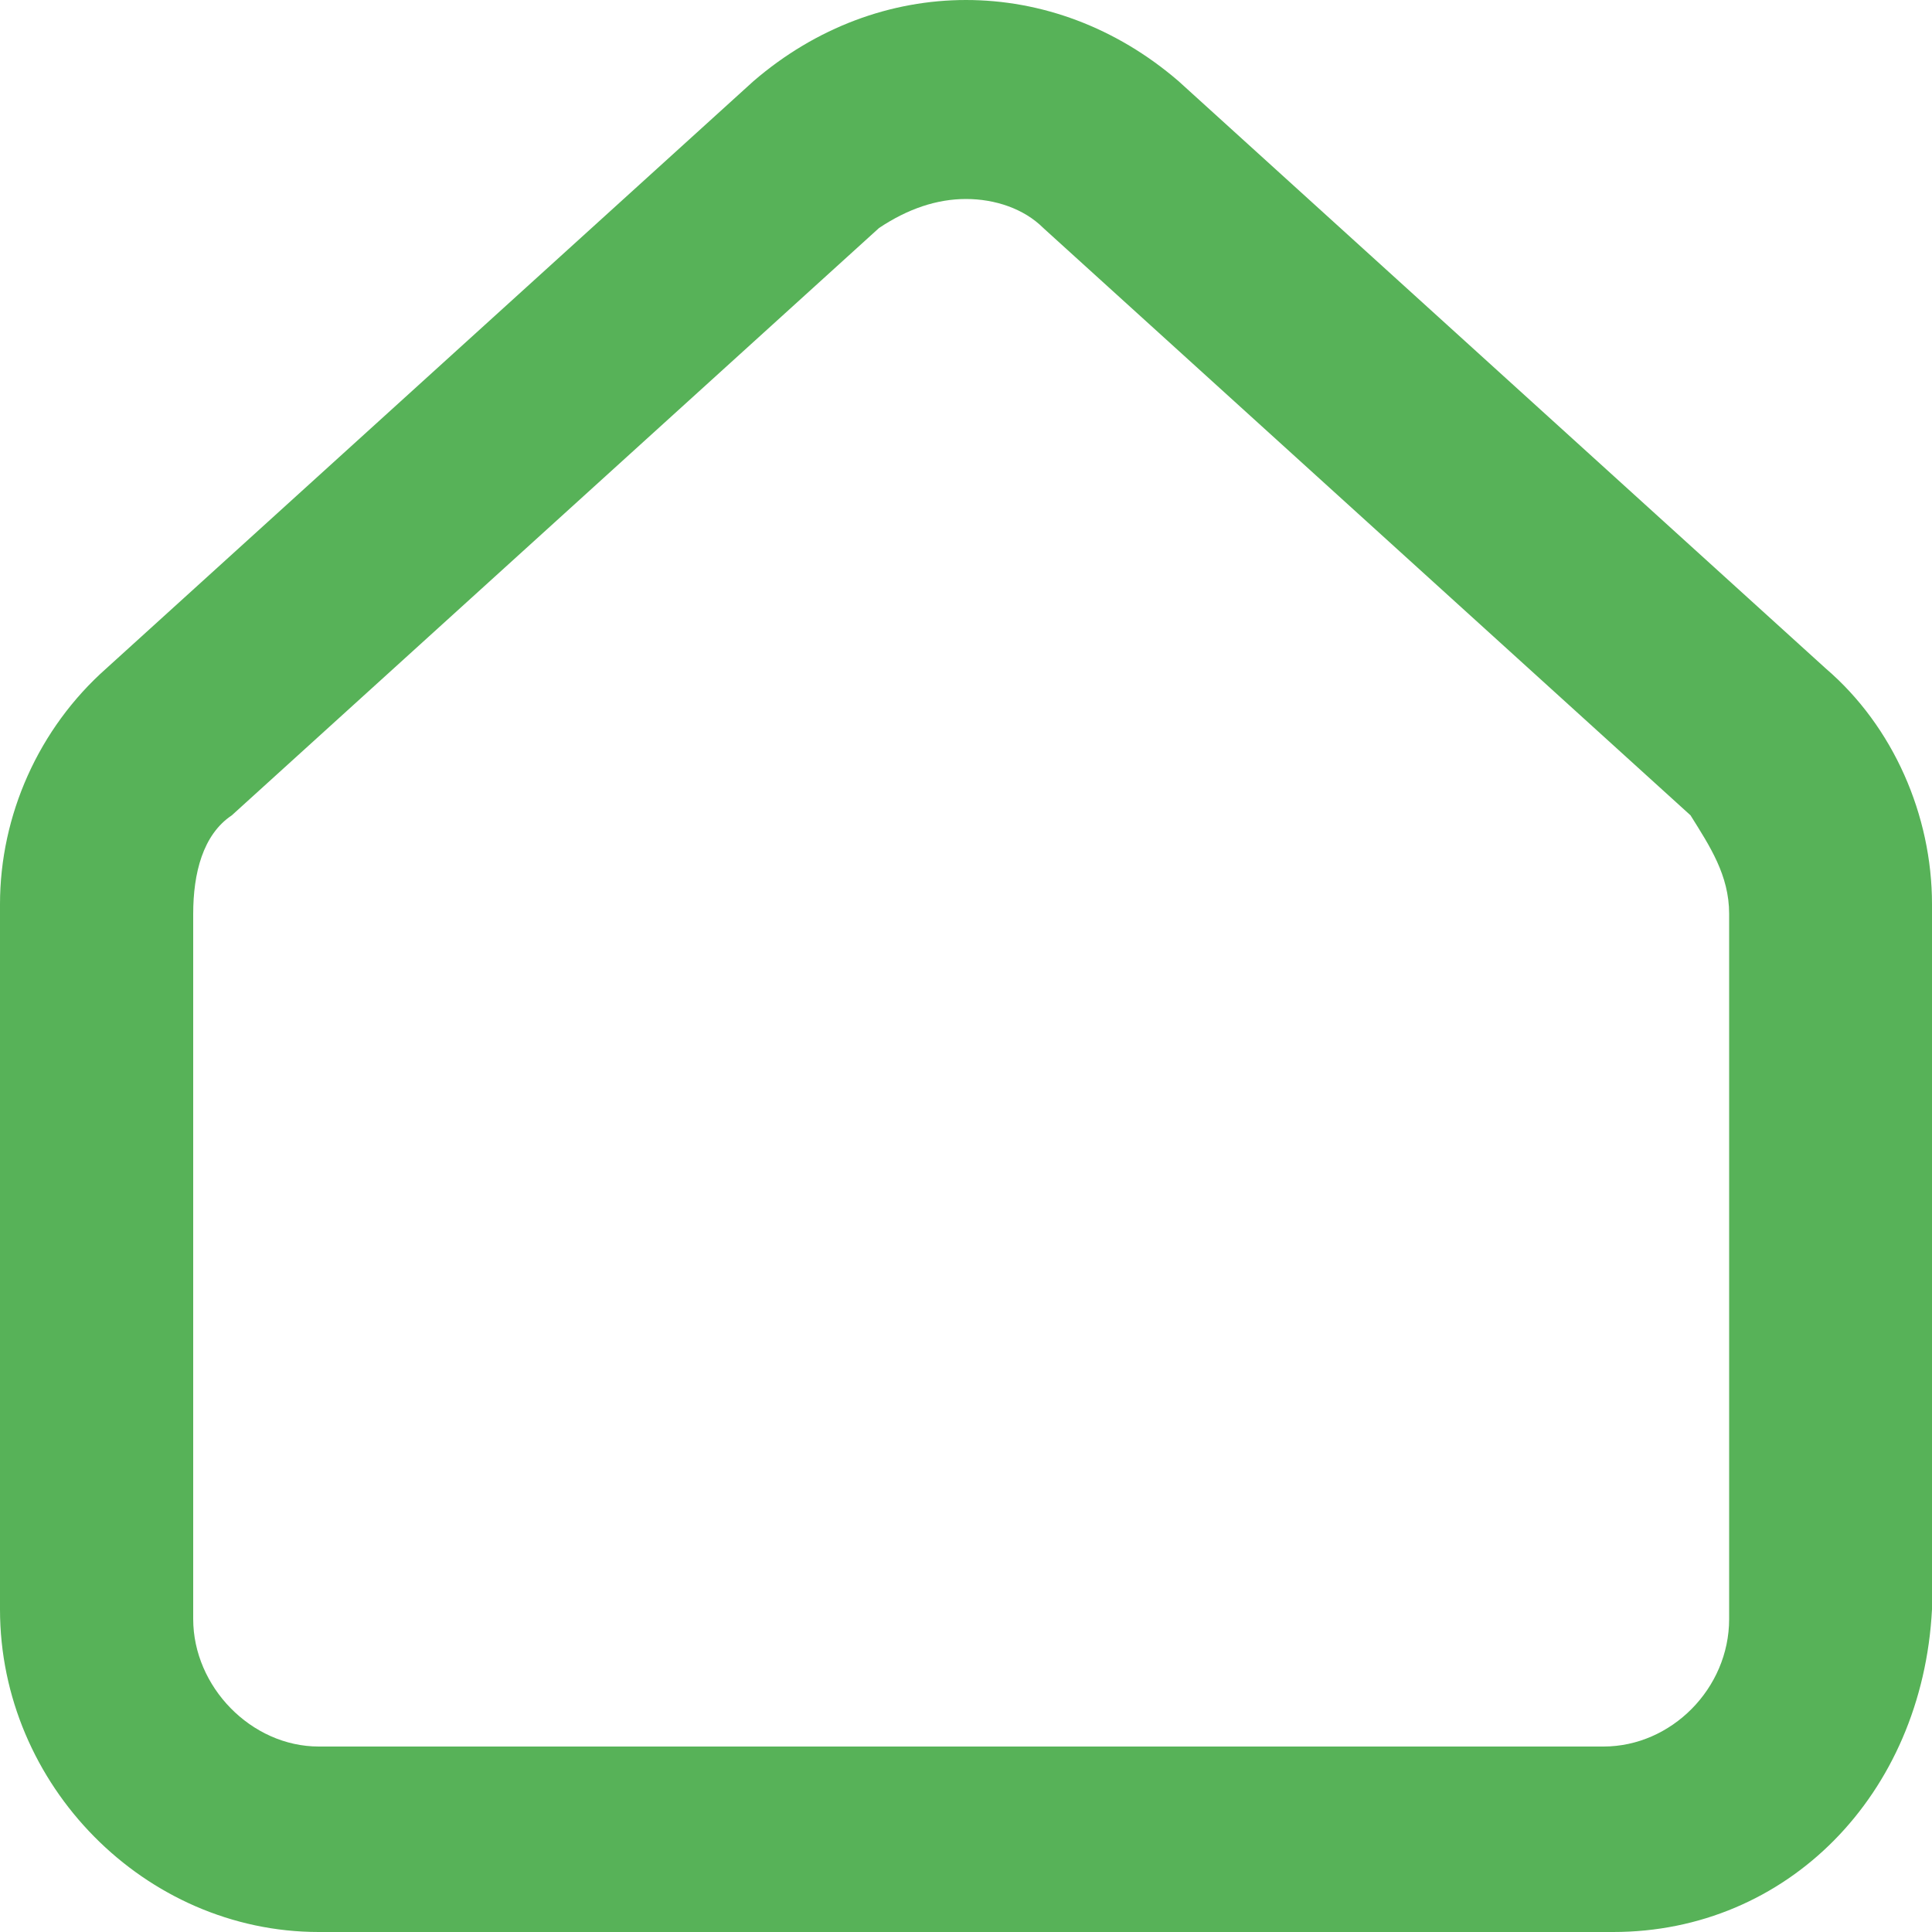 <?xml version="1.0" encoding="UTF-8"?> <svg xmlns="http://www.w3.org/2000/svg" width="512" height="512" viewBox="0 0 512 512" fill="none"> <path d="M427.52 512H84.48C38.4 512 0 473.088 0 426.496V239.616C0 216.064 10.24 193.024 28.16 177.152L199.68 21.504C232.96 -7.168 279.04 -7.168 312.32 21.504L483.84 177.152C501.76 192.512 512 216.064 512 239.616V426.496C509.44 475.648 473.6 512 427.52 512ZM256 52.736C248.32 52.736 240.64 55.296 232.96 60.416L61.44 216.064C53.76 221.184 51.2 231.424 51.2 242.176V429.056C51.2 446.976 66.56 462.848 84.48 462.848H424.96C442.88 462.848 458.24 447.488 458.24 429.056V242.176C458.24 231.936 453.12 224.256 448 216.064L276.48 60.416C271.36 55.296 263.68 52.736 256 52.736Z" fill="#57B258"></path> </svg> 